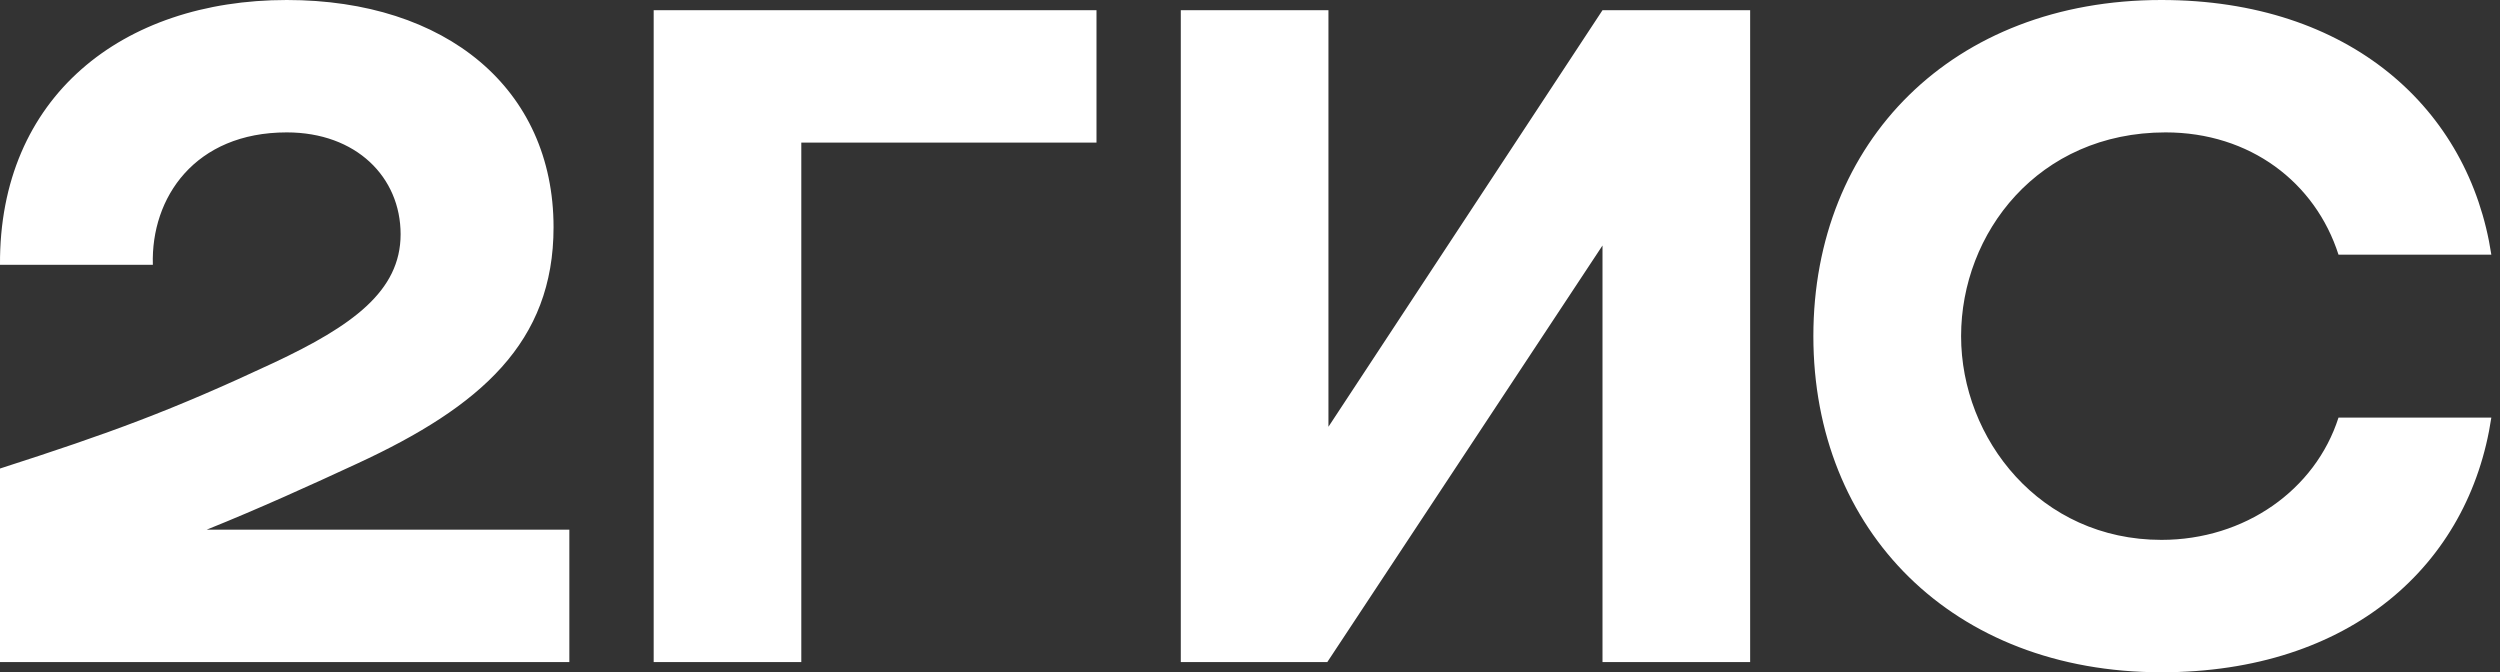<svg width="119" height="32" viewBox="0 0 119 32" fill="none" xmlns="http://www.w3.org/2000/svg">
<rect x="0" y="0" width="119" height="32" fill="#333333" stroke="none"/>
<path id="path1638" fill-rule="evenodd" clip-rule="evenodd" d="M13.65 0C5.82 0 -0.049 4.608 0 12.604H7.276C7.176 9.404 9.28 6.302 13.65 6.302C16.961 6.302 19.069 8.437 19.069 11.151C19.069 13.865 16.758 15.514 13.046 17.261C8.181 19.539 5.271 20.604 0 22.302V31.514H27.101V25.212H9.839C12.352 24.201 14.803 23.086 17.015 22.061C22.884 19.347 26.349 16.294 26.349 10.817C26.349 4.216 21.231 0 13.65 0ZM38.142 6.788H52.193V0.486H31.115V31.514H38.142V6.788ZM63.234 0.486H56.206V31.514H63.18L76.279 11.686V31.514H83.307V0.486H76.279L63.234 20.314V0.486ZM118.588 19.877H111.313C110.209 23.323 106.849 25.698 102.885 25.698C97.114 25.698 93.348 20.898 93.348 16C93.348 11.102 97.01 6.302 103.083 6.302C107.097 6.302 110.209 8.677 111.313 12.123H118.588C117.534 5.188 111.863 0 102.88 0C92.943 0 86.316 6.739 86.316 16C86.316 25.261 92.943 32 102.88 32C111.863 32 117.534 26.91 118.588 19.877Z" fill="white"/>
</svg>
